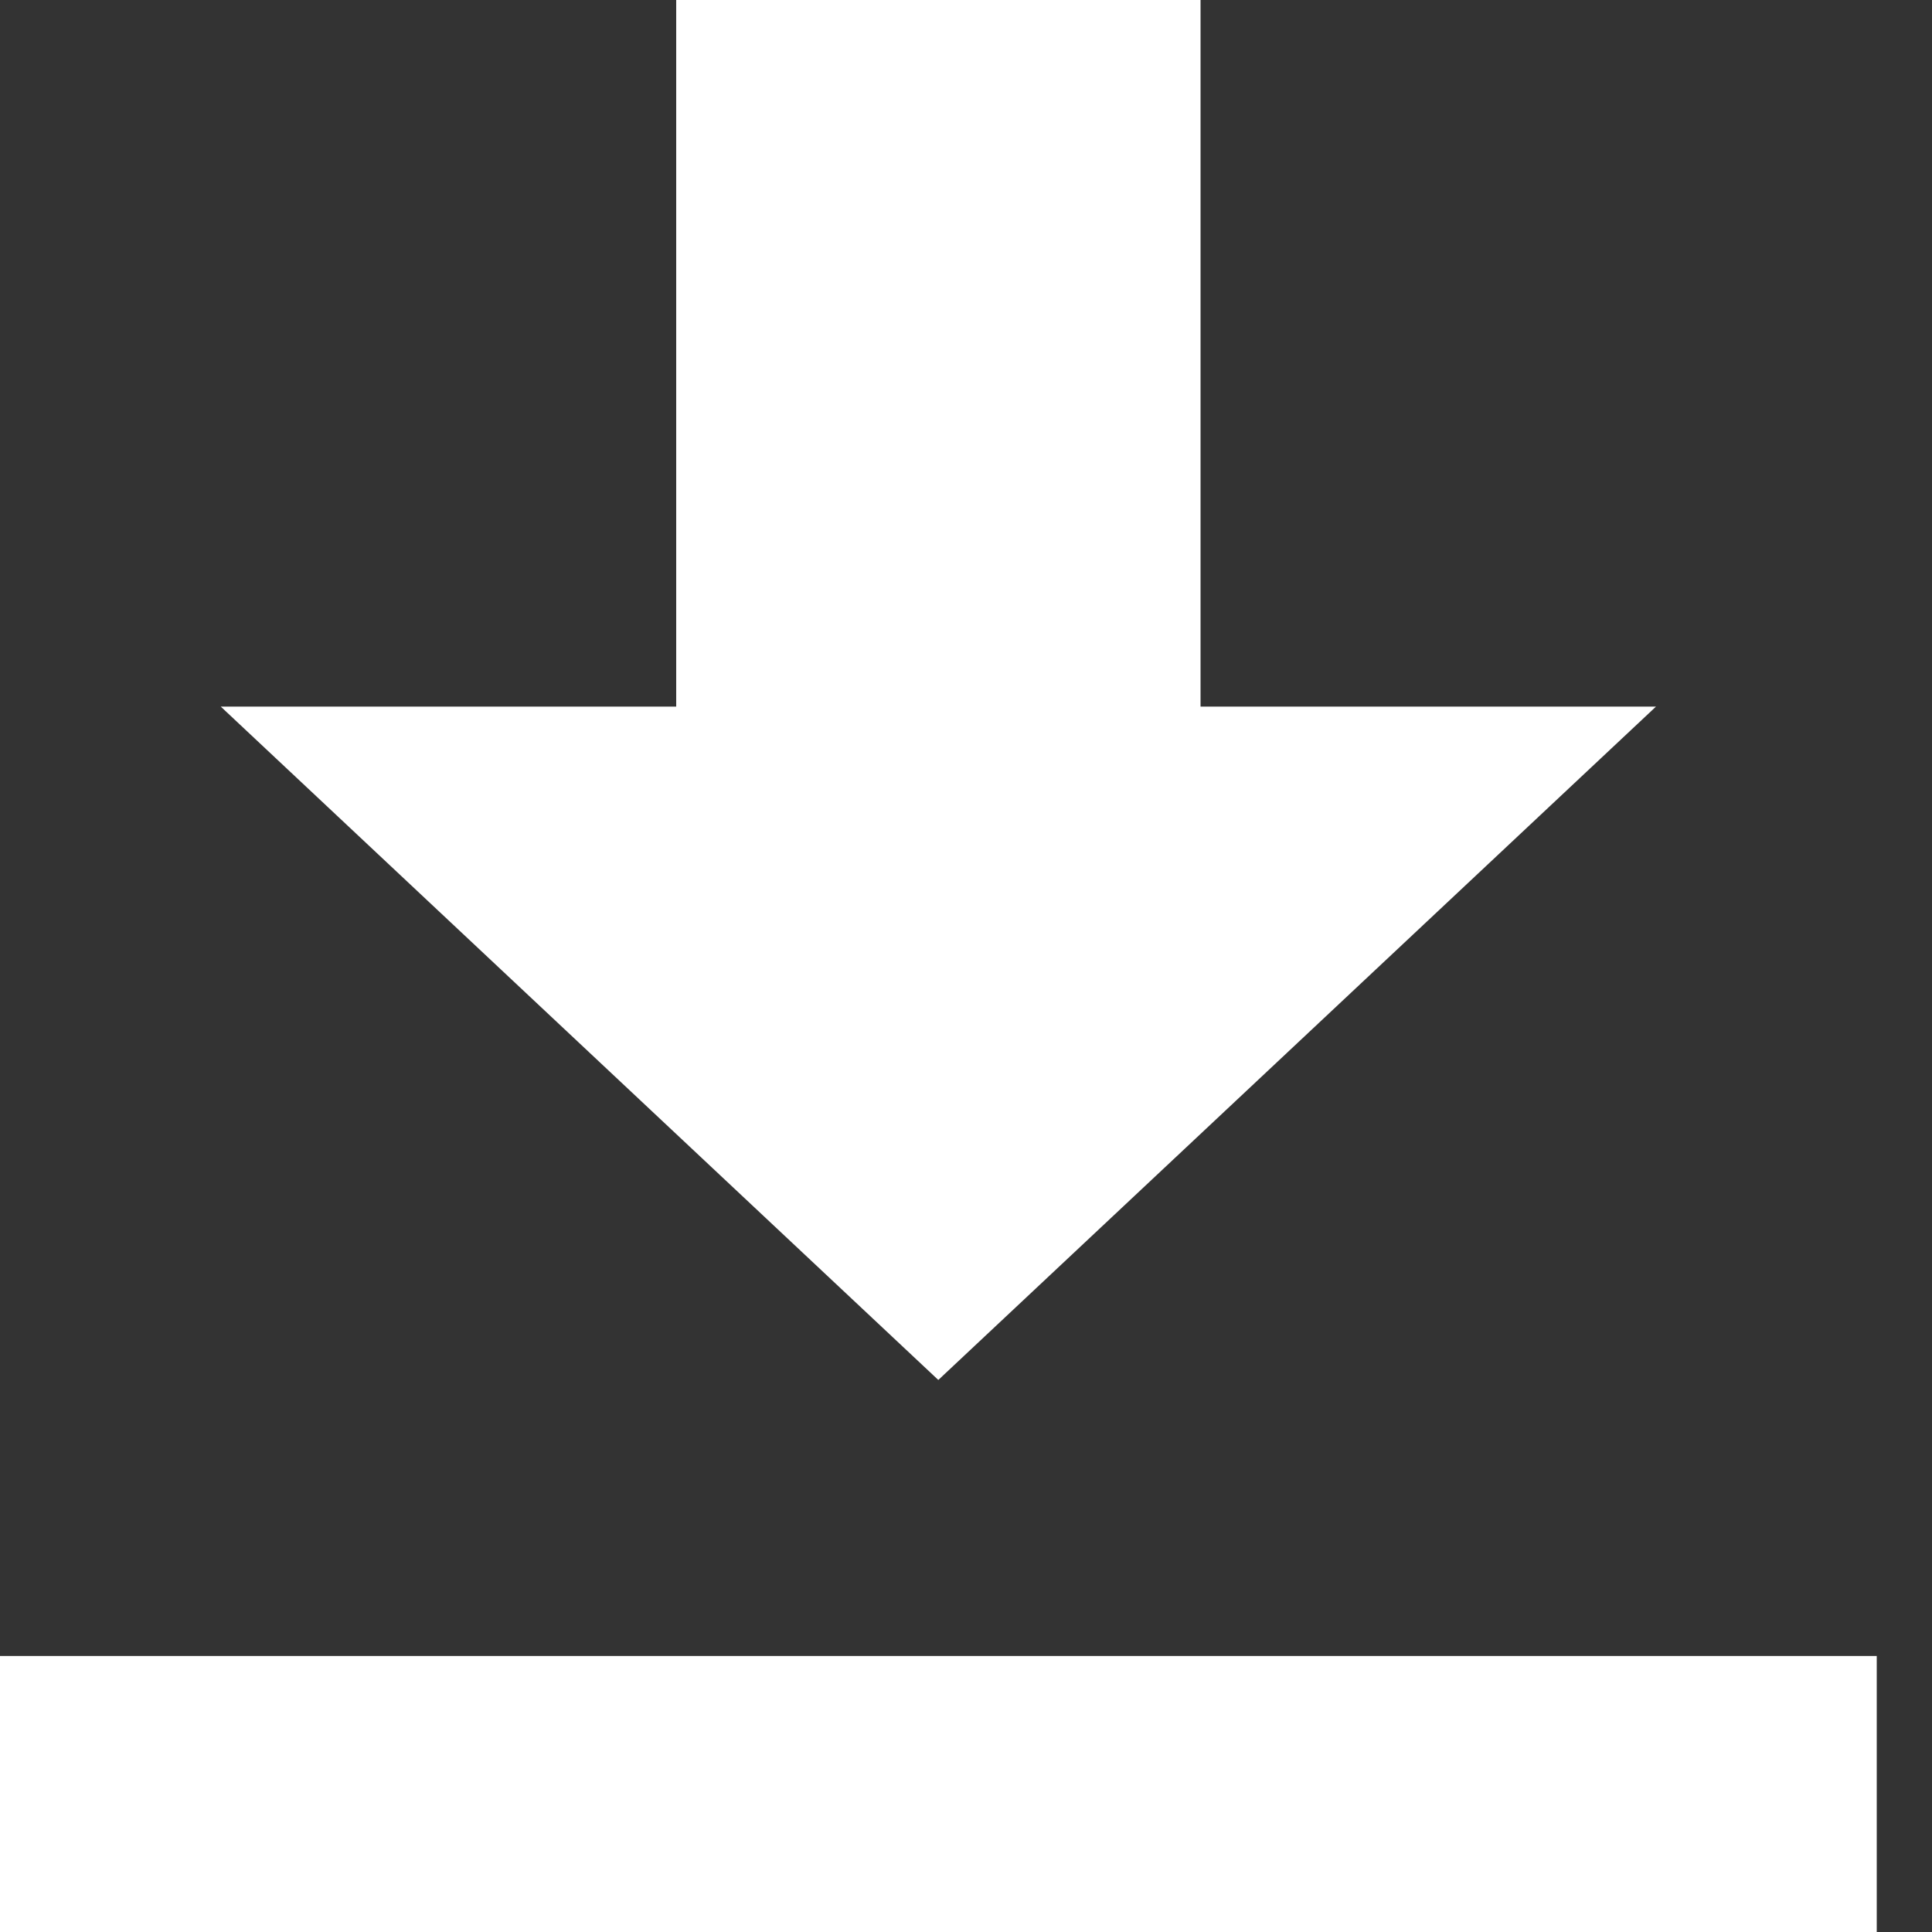 <svg width="15" height="15" viewBox="0 0 15 15" fill="none" xmlns="http://www.w3.org/2000/svg">
<rect x="0" y="0" width="15" height="15" fill="#333333" stroke="none"/>
<path d="M12.857 5.486H9.321V0H5.25V5.486H1.714L7.285 10.714L12.857 5.486Z" fill="white"/>
<path d="M14.571 12.857H0V15H14.571V12.857Z" fill="white"/>
</svg>
